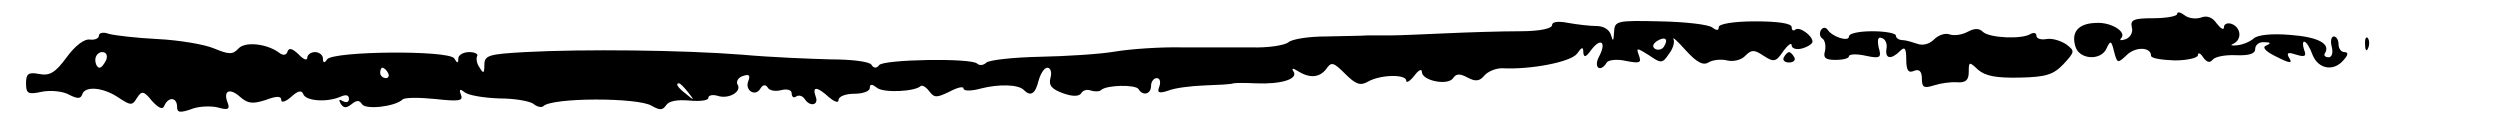 <?xml version="1.0" standalone="no"?>
<!DOCTYPE svg PUBLIC "-//W3C//DTD SVG 20010904//EN"
 "http://www.w3.org/TR/2001/REC-SVG-20010904/DTD/svg10.dtd">
<svg version="1.0" xmlns="http://www.w3.org/2000/svg"
 width="480pt" height="24pt" viewBox="0 0 480 24"
 preserveAspectRatio="xMidYMid meet">

<g transform="translate(0,24) scale(0.1,-0.1)"
fill="#000000" stroke="none">
<path d="M4180 213 c0 -4 -20 -8 -46 -8 -37 0 -44 -3 -41 -17 3 -9 -2 -19 -11
-23 -9 -3 -13 -3 -10 1 13 12 -18 32 -48 30 -34 -1 -48 -18 -39 -46 8 -25 50
-27 60 -2 7 15 9 14 14 -7 6 -23 7 -23 24 -7 17 17 47 16 47 -1 0 -5 20 -8 45
-9 25 0 45 5 45 10 0 6 5 4 10 -4 7 -10 13 -11 18 -5 4 6 24 10 45 9 26 -1 37
3 37 12 0 8 8 14 18 13 11 0 13 -2 4 -6 -9 -3 -4 -10 13 -19 33 -17 38 -17 29
-3 -4 8 0 9 15 4 16 -5 20 -3 15 9 -3 9 -3 16 0 16 4 0 11 -11 16 -25 11 -28
41 -33 60 -10 9 10 9 15 1 15 -6 0 -11 7 -11 15 0 8 -4 15 -9 15 -5 0 -7 -9
-4 -20 3 -12 0 -20 -6 -20 -7 0 -10 4 -7 8 11 18 -13 31 -67 35 -36 3 -63 0
-70 -7 -7 -6 -21 -12 -32 -13 -11 -1 -14 0 -7 3 17 8 15 31 -3 38 -8 3 -15 0
-15 -6 0 -7 -6 -3 -14 7 -8 12 -19 16 -31 11 -10 -3 -24 -1 -31 5 -8 6 -14 7
-14 2z"/>
<path d="M2980 192 c0 -7 -24 -12 -62 -12 -35 0 -99 -2 -143 -4 -44 -2 -91 -4
-105 -4 -14 0 -34 0 -45 0 -11 -1 -47 -1 -79 -2 -33 0 -65 -5 -72 -11 -7 -6
-39 -11 -71 -10 -32 0 -92 0 -133 0 -41 1 -99 -3 -129 -8 -29 -5 -94 -9 -144
-10 -50 -1 -96 -6 -103 -11 -6 -6 -14 -6 -18 -2 -12 11 -180 8 -188 -3 -5 -7
-11 -6 -15 1 -5 6 -39 10 -78 10 -38 1 -115 4 -170 9 -115 9 -305 11 -417 5
-70 -4 -78 -6 -78 -25 0 -16 -2 -17 -9 -5 -6 8 -7 18 -5 22 3 4 -4 8 -15 8
-12 0 -21 -6 -21 -12 0 -10 -2 -10 -8 0 -11 16 -233 14 -244 -2 -5 -8 -8 -7
-8 2 0 6 -7 12 -15 12 -8 0 -15 -5 -15 -11 0 -6 -8 -3 -17 7 -12 11 -18 13
-21 5 -2 -7 -8 -8 -15 -3 -23 18 -66 23 -79 9 -11 -12 -18 -12 -47 0 -19 8
-68 16 -108 18 -41 2 -83 7 -94 10 -10 4 -19 2 -19 -3 0 -6 -8 -9 -17 -8 -11
2 -29 -12 -45 -34 -22 -30 -33 -36 -53 -32 -21 4 -25 0 -25 -18 0 -20 4 -22
31 -16 17 3 40 1 52 -6 16 -8 22 -8 25 1 5 16 39 14 69 -6 24 -16 27 -16 36
-1 9 14 13 14 29 -6 14 -15 21 -17 24 -8 8 17 24 15 24 -3 0 -11 5 -12 26 -5
14 6 37 7 51 4 21 -6 25 -4 20 9 -9 23 4 29 24 11 15 -13 24 -14 49 -6 21 8
30 8 30 0 0 -6 9 -3 19 6 13 12 20 13 23 6 4 -14 45 -17 71 -6 11 5 17 4 17
-4 0 -6 -5 -8 -12 -4 -7 4 -8 3 -4 -5 6 -9 11 -9 21 -1 10 8 15 8 20 0 7 -11
63 -5 78 9 4 4 32 4 62 1 46 -5 55 -4 50 8 -4 11 -2 12 7 5 7 -6 37 -11 67
-12 29 0 59 -5 66 -11 6 -5 15 -7 18 -4 16 17 182 17 208 1 16 -9 21 -9 28 1
5 8 21 11 44 9 21 -2 37 0 37 5 0 5 8 7 18 4 21 -7 47 8 38 22 -3 5 1 13 10
16 12 4 15 2 11 -9 -8 -18 13 -32 23 -15 5 8 10 8 14 2 3 -6 15 -8 26 -5 12 3
20 0 20 -6 0 -7 4 -10 9 -6 5 3 12 1 16 -5 10 -16 28 -12 21 5 -7 20 3 19 26
-2 11 -9 18 -11 18 -5 0 7 14 12 30 12 17 0 30 5 30 11 0 8 4 8 13 1 12 -11
74 -8 85 3 3 2 10 -2 16 -10 10 -13 14 -13 39 -1 15 8 27 11 27 6 0 -5 15 -5
33 0 35 9 73 8 83 -3 13 -13 22 -7 28 18 4 14 11 25 17 25 6 0 9 -9 6 -19 -4
-15 2 -22 24 -30 19 -7 31 -6 35 0 3 6 12 8 19 5 7 -2 16 -2 19 1 10 10 66 11
72 2 8 -14 24 -10 24 6 0 8 5 15 11 15 6 0 8 -7 5 -16 -5 -12 -1 -14 17 -8 12
5 43 9 70 10 26 1 50 2 55 4 4 1 24 1 44 0 47 -2 80 8 72 22 -5 7 -2 8 7 2 24
-15 42 -13 55 3 10 15 14 14 37 -9 20 -20 29 -23 43 -15 24 14 74 15 74 2 0
-5 7 -1 15 9 8 11 15 15 15 8 0 -17 50 -27 60 -12 6 9 13 9 28 1 15 -8 23 -7
32 4 7 8 22 14 34 14 55 -3 132 12 144 28 9 13 12 14 12 2 1 -10 5 -9 15 5 19
25 30 15 15 -13 -11 -21 3 -31 15 -11 3 5 20 7 37 3 26 -5 30 -4 25 10 -6 16
-5 16 19 1 23 -16 26 -16 38 2 8 10 12 23 9 29 -2 5 8 -4 24 -22 21 -23 33
-29 43 -23 8 5 24 7 36 4 12 -3 28 1 35 9 12 12 17 12 35 0 20 -13 24 -12 38
9 9 12 16 17 16 11 0 -6 9 -9 20 -6 11 3 20 9 20 13 0 12 -26 30 -33 23 -4 -3
-7 -1 -7 5 0 7 -25 11 -70 11 -42 0 -70 -5 -70 -11 0 -7 -4 -7 -12 -1 -7 6
-52 11 -100 12 -85 2 -88 1 -89 -21 -1 -17 -2 -19 -6 -5 -3 10 -14 17 -27 17
-13 0 -38 3 -55 6 -20 4 -31 2 -31 -4z m215 -41 c-3 -6 -11 -8 -17 -5 -6 4 -5
9 3 15 16 10 23 4 14 -10z m-2991 -26 c-4 -8 -9 -15 -13 -15 -4 0 -8 7 -8 15
0 8 6 15 13 15 8 0 11 -6 8 -15z m541 -25 c3 -5 1 -10 -4 -10 -6 0 -11 5 -11
10 0 6 2 10 4 10 3 0 8 -4 11 -10z m576 -37 c13 -16 12 -17 -3 -4 -17 13 -22
21 -14 21 2 0 10 -8 17 -17z"/>
<path d="M3496 182 c-3 -6 -2 -13 3 -16 5 -3 7 -14 5 -24 -4 -13 1 -17 20 -17
15 0 26 3 26 7 0 4 14 5 32 1 28 -6 31 -4 25 16 -3 15 -1 21 6 18 7 -2 11 -11
9 -21 -3 -19 9 -21 26 -4 9 9 12 6 12 -16 0 -21 4 -27 15 -22 10 4 15 -1 15
-15 0 -17 4 -19 23 -13 12 4 32 7 45 6 16 -1 22 4 22 20 0 20 1 20 18 4 14
-12 35 -16 80 -15 51 1 65 6 84 26 22 24 22 25 5 38 -11 7 -27 12 -38 10 -10
-2 -19 1 -19 6 0 6 -5 7 -11 4 -16 -11 -80 -8 -92 4 -7 7 -16 7 -29 0 -11 -6
-26 -8 -35 -5 -8 3 -21 -1 -30 -10 -9 -9 -22 -12 -32 -8 -9 3 -22 7 -28 7 -7
0 -13 4 -13 9 0 4 -20 8 -45 8 -25 0 -45 -4 -45 -10 0 -11 -32 -1 -41 13 -4 5
-9 5 -13 -1z"/>
<path d="M4541 154 c0 -11 3 -14 6 -6 3 7 2 16 -1 19 -3 4 -6 -2 -5 -13z"/>
<path d="M3425 130 c-3 -5 1 -10 10 -10 9 0 13 5 10 10 -3 6 -8 10 -10 10 -2
0 -7 -4 -10 -10z"/>
</g>
</svg>
